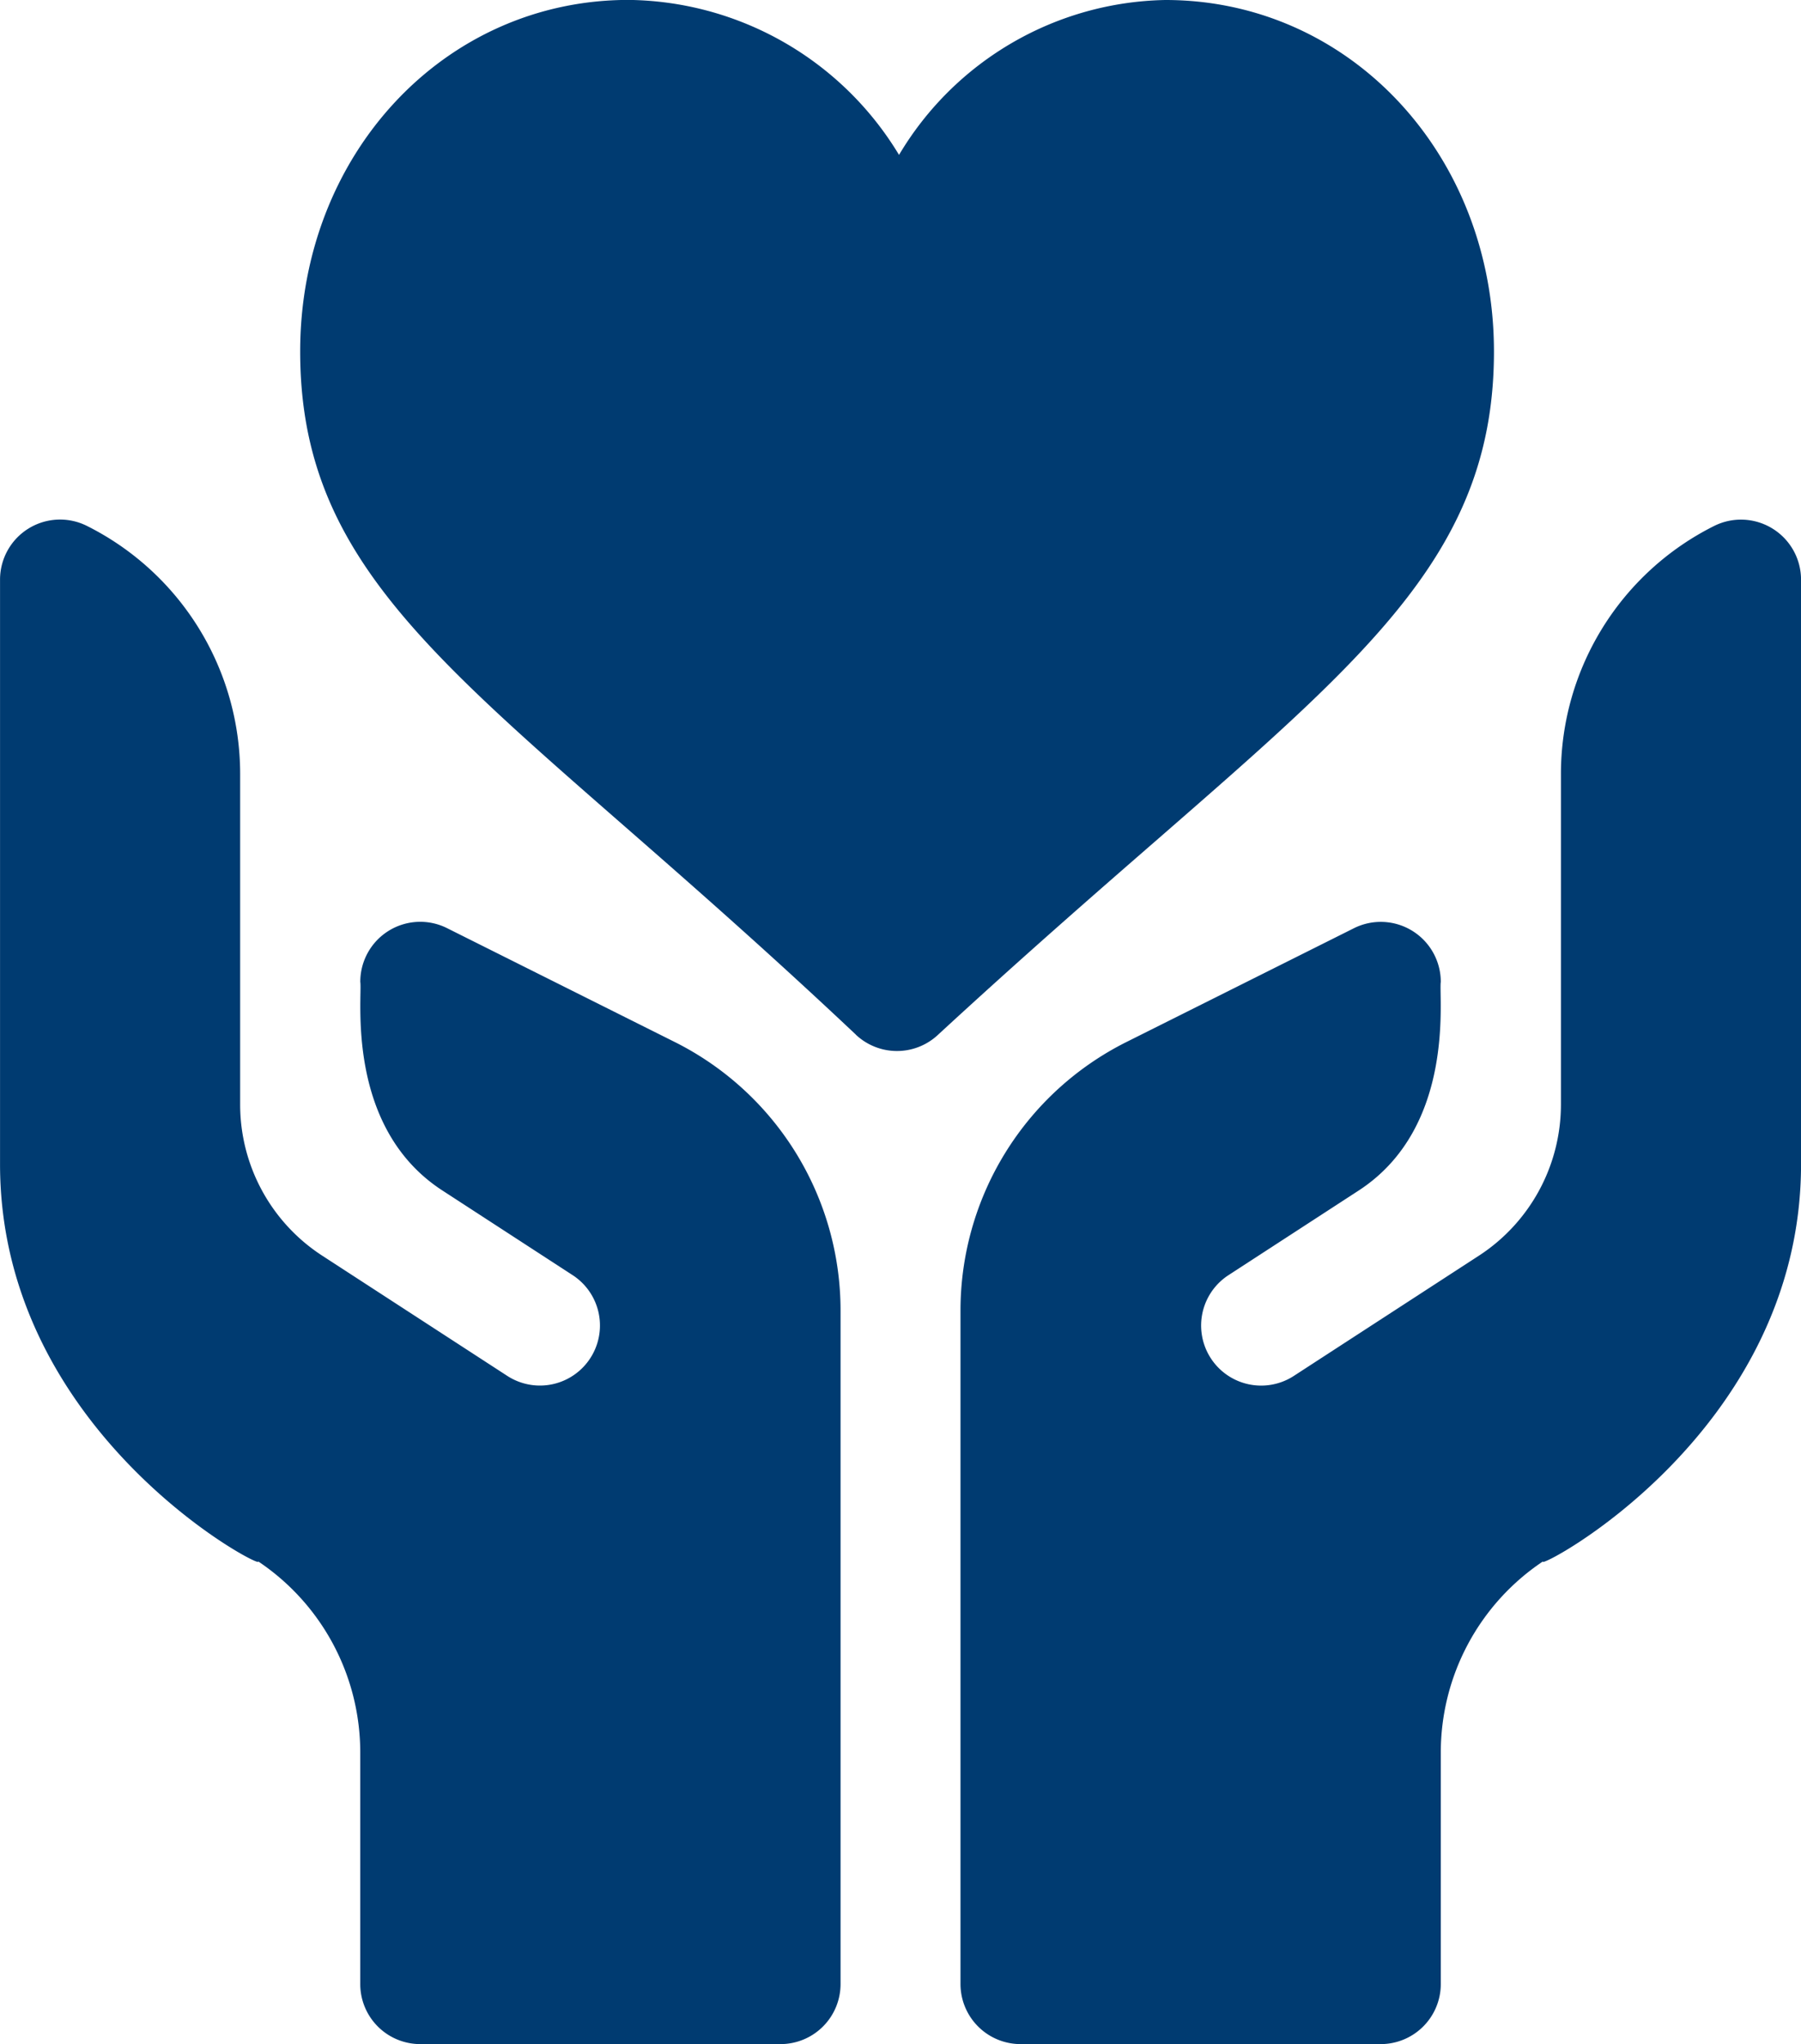 <svg xmlns="http://www.w3.org/2000/svg" width="44.074" height="50" viewBox="0 0 44.074 50">  <path id="CTA_-_1_-_Become_a_Provider" data-name="CTA - 1 - Become a Provider" d="M7458.975,265a1.471,1.471,0,0,1-1.47-1.469V247.057a7.345,7.345,0,0,1,4.062-6.569l5.566-2.783a1.469,1.469,0,0,1,2.126,1.314c-.058.328.383,3.543-2.006,5.1l-3.2,2.079a1.469,1.469,0,0,0,1.6,2.464l4.54-2.948a4.412,4.412,0,0,0,2.006-3.7v-8.081a6.782,6.782,0,0,1,3.75-6.068,1.47,1.47,0,0,1,2.126,1.314v14.3c0,6.642-6.593,10-6.31,9.71a5.622,5.622,0,0,0-2.506,4.679v5.664A1.47,1.47,0,0,1,7467.79,265Zm-14.691,0a1.469,1.469,0,0,1-1.468-1.469v-5.664a5.622,5.622,0,0,0-2.505-4.679c.284.295-6.31-3.068-6.31-9.71v-14.3a1.469,1.469,0,0,1,2.126-1.314,6.785,6.785,0,0,1,3.75,6.068v8.081a4.407,4.407,0,0,0,2.006,3.7l4.54,2.948a1.469,1.469,0,0,0,1.6-2.464l-3.2-2.079c-2.389-1.552-1.95-4.767-2.006-5.1a1.467,1.467,0,0,1,2.125-1.314l5.568,2.783a7.343,7.343,0,0,1,4.06,6.569v16.474A1.469,1.469,0,0,1,7453.1,265Zm10.662-24.691c-2.171-2.046-4.07-3.707-5.7-5.131-5.094-4.45-7.9-6.9-7.9-11.58,0-4.821,3.53-8.6,8.036-8.6a7.832,7.832,0,0,1,6.619,3.791A7.744,7.744,0,0,1,7462.52,215c4.508,0,8.04,3.778,8.04,8.6,0,4.765-2.918,7.3-8.214,11.914-1.556,1.353-3.35,2.916-5.4,4.806a1.469,1.469,0,0,1-2-.009Z" transform="translate(-7434 -215)" fill="#003b71" /></svg>